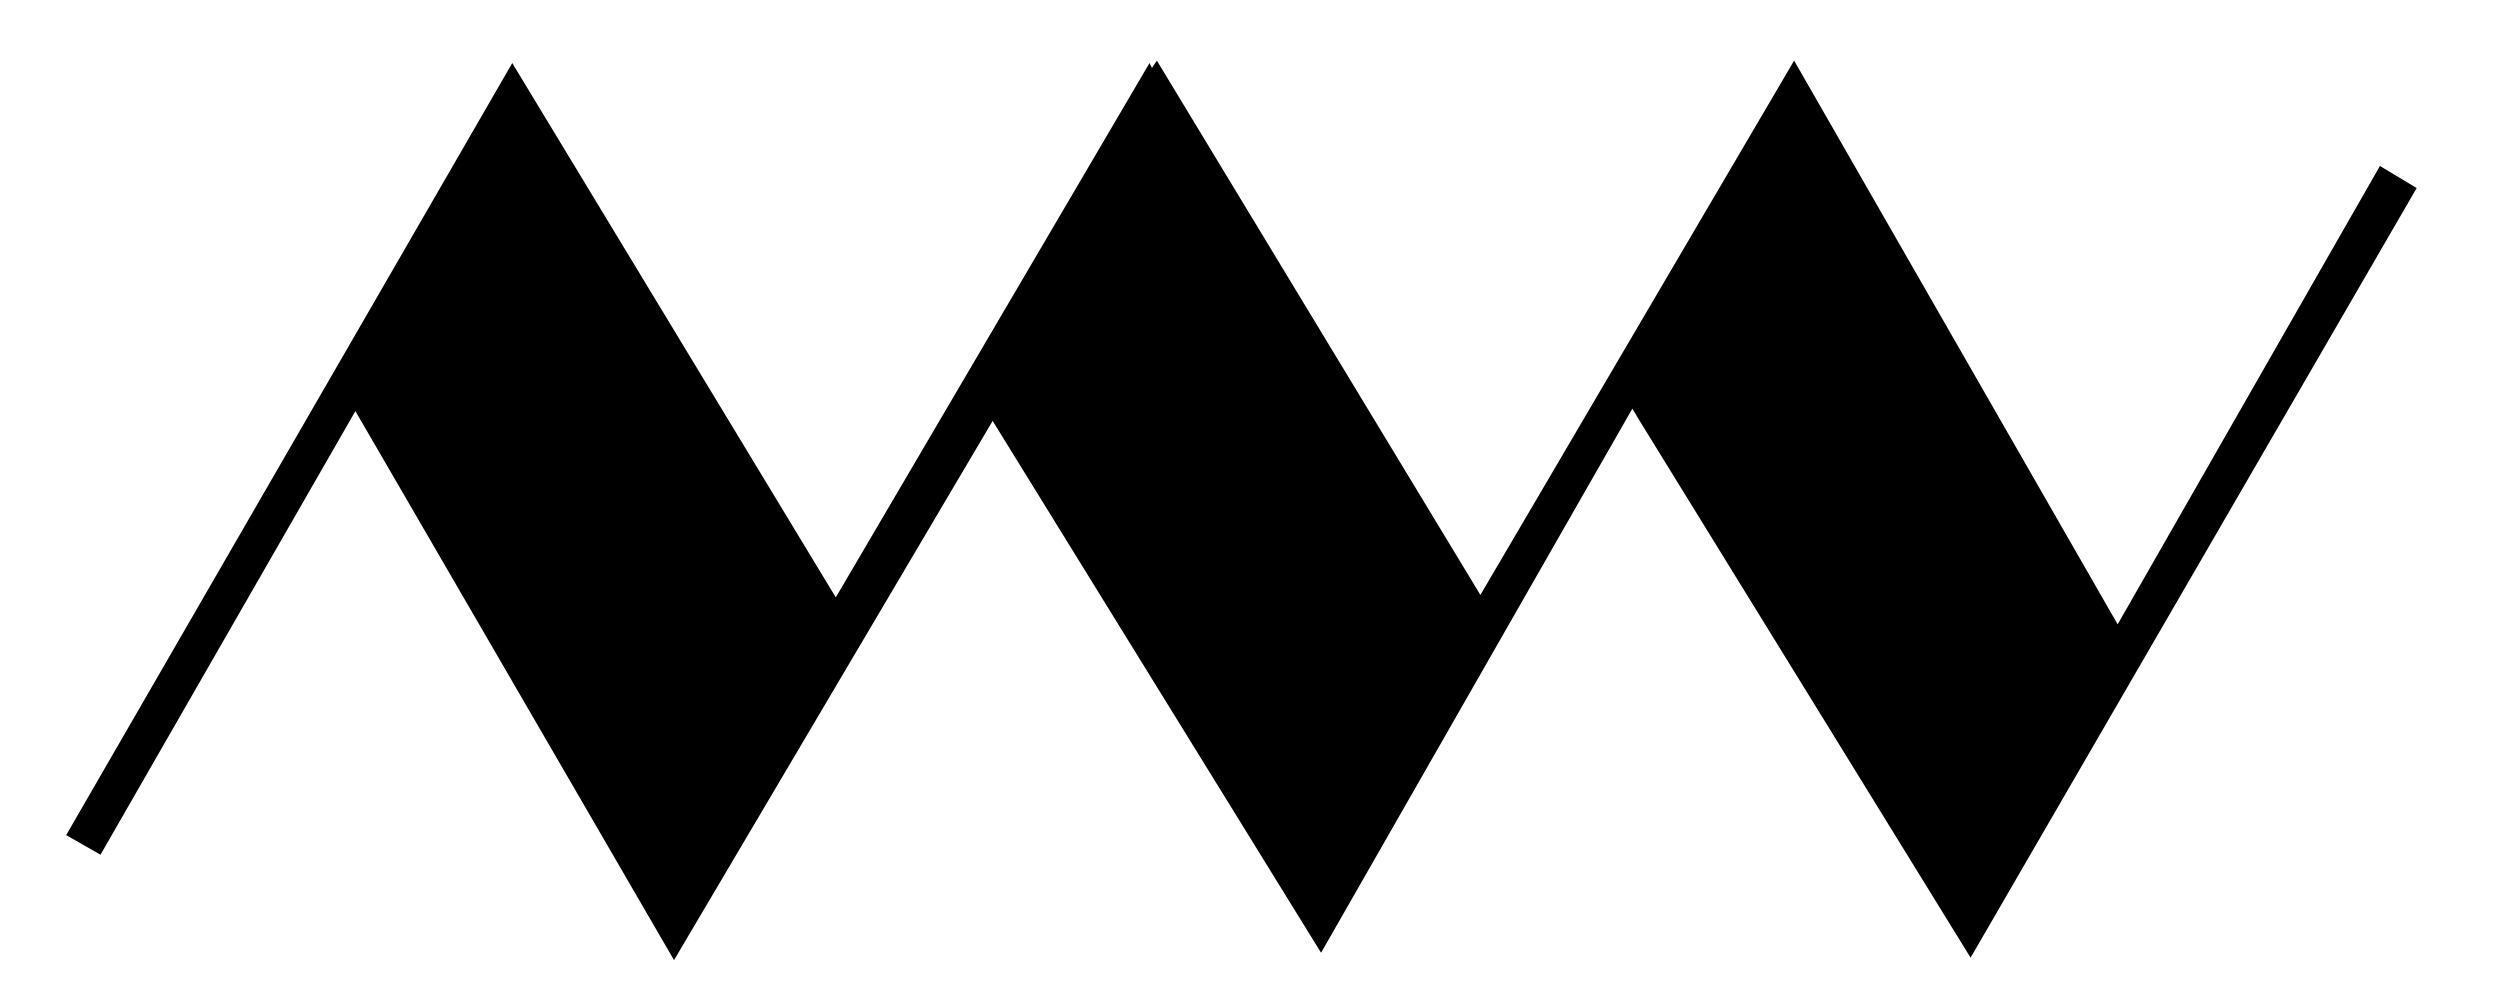 <?xml version="1.0" encoding="UTF-8" standalone="no"?>
<!DOCTYPE svg PUBLIC "-//W3C//DTD SVG 1.1//EN" "http://www.w3.org/Graphics/SVG/1.1/DTD/svg11.dtd">
<svg width="100%" height="100%" viewBox="0 0 102 41" version="1.1" xmlns="http://www.w3.org/2000/svg" xmlns:xlink="http://www.w3.org/1999/xlink" xml:space="preserve" xmlns:serif="http://www.serif.com/" style="fill-rule:evenodd;clip-rule:evenodd;stroke-linejoin:round;stroke-miterlimit:2;">
    <g transform="matrix(1,0,0,1,0,-17.527)">
        <path d="M86.4,43L97.1,24.3L86.4,43ZM34.1,41.9L46.9,20.1L47,20.3L47.2,20L60.4,41.8L73.2,20L86.4,43L97.1,24.3L98.6,25.2L80.4,56.6L66.9,34.7L66.6,34.2L53.9,56.4L40.5,34.7L27.5,56.7L14.5,34.3L4.1,52.4L2.7,51.6L20.9,20.1L34.1,41.9Z" style="fill-rule:nonzero;"/>
    </g>
</svg>
